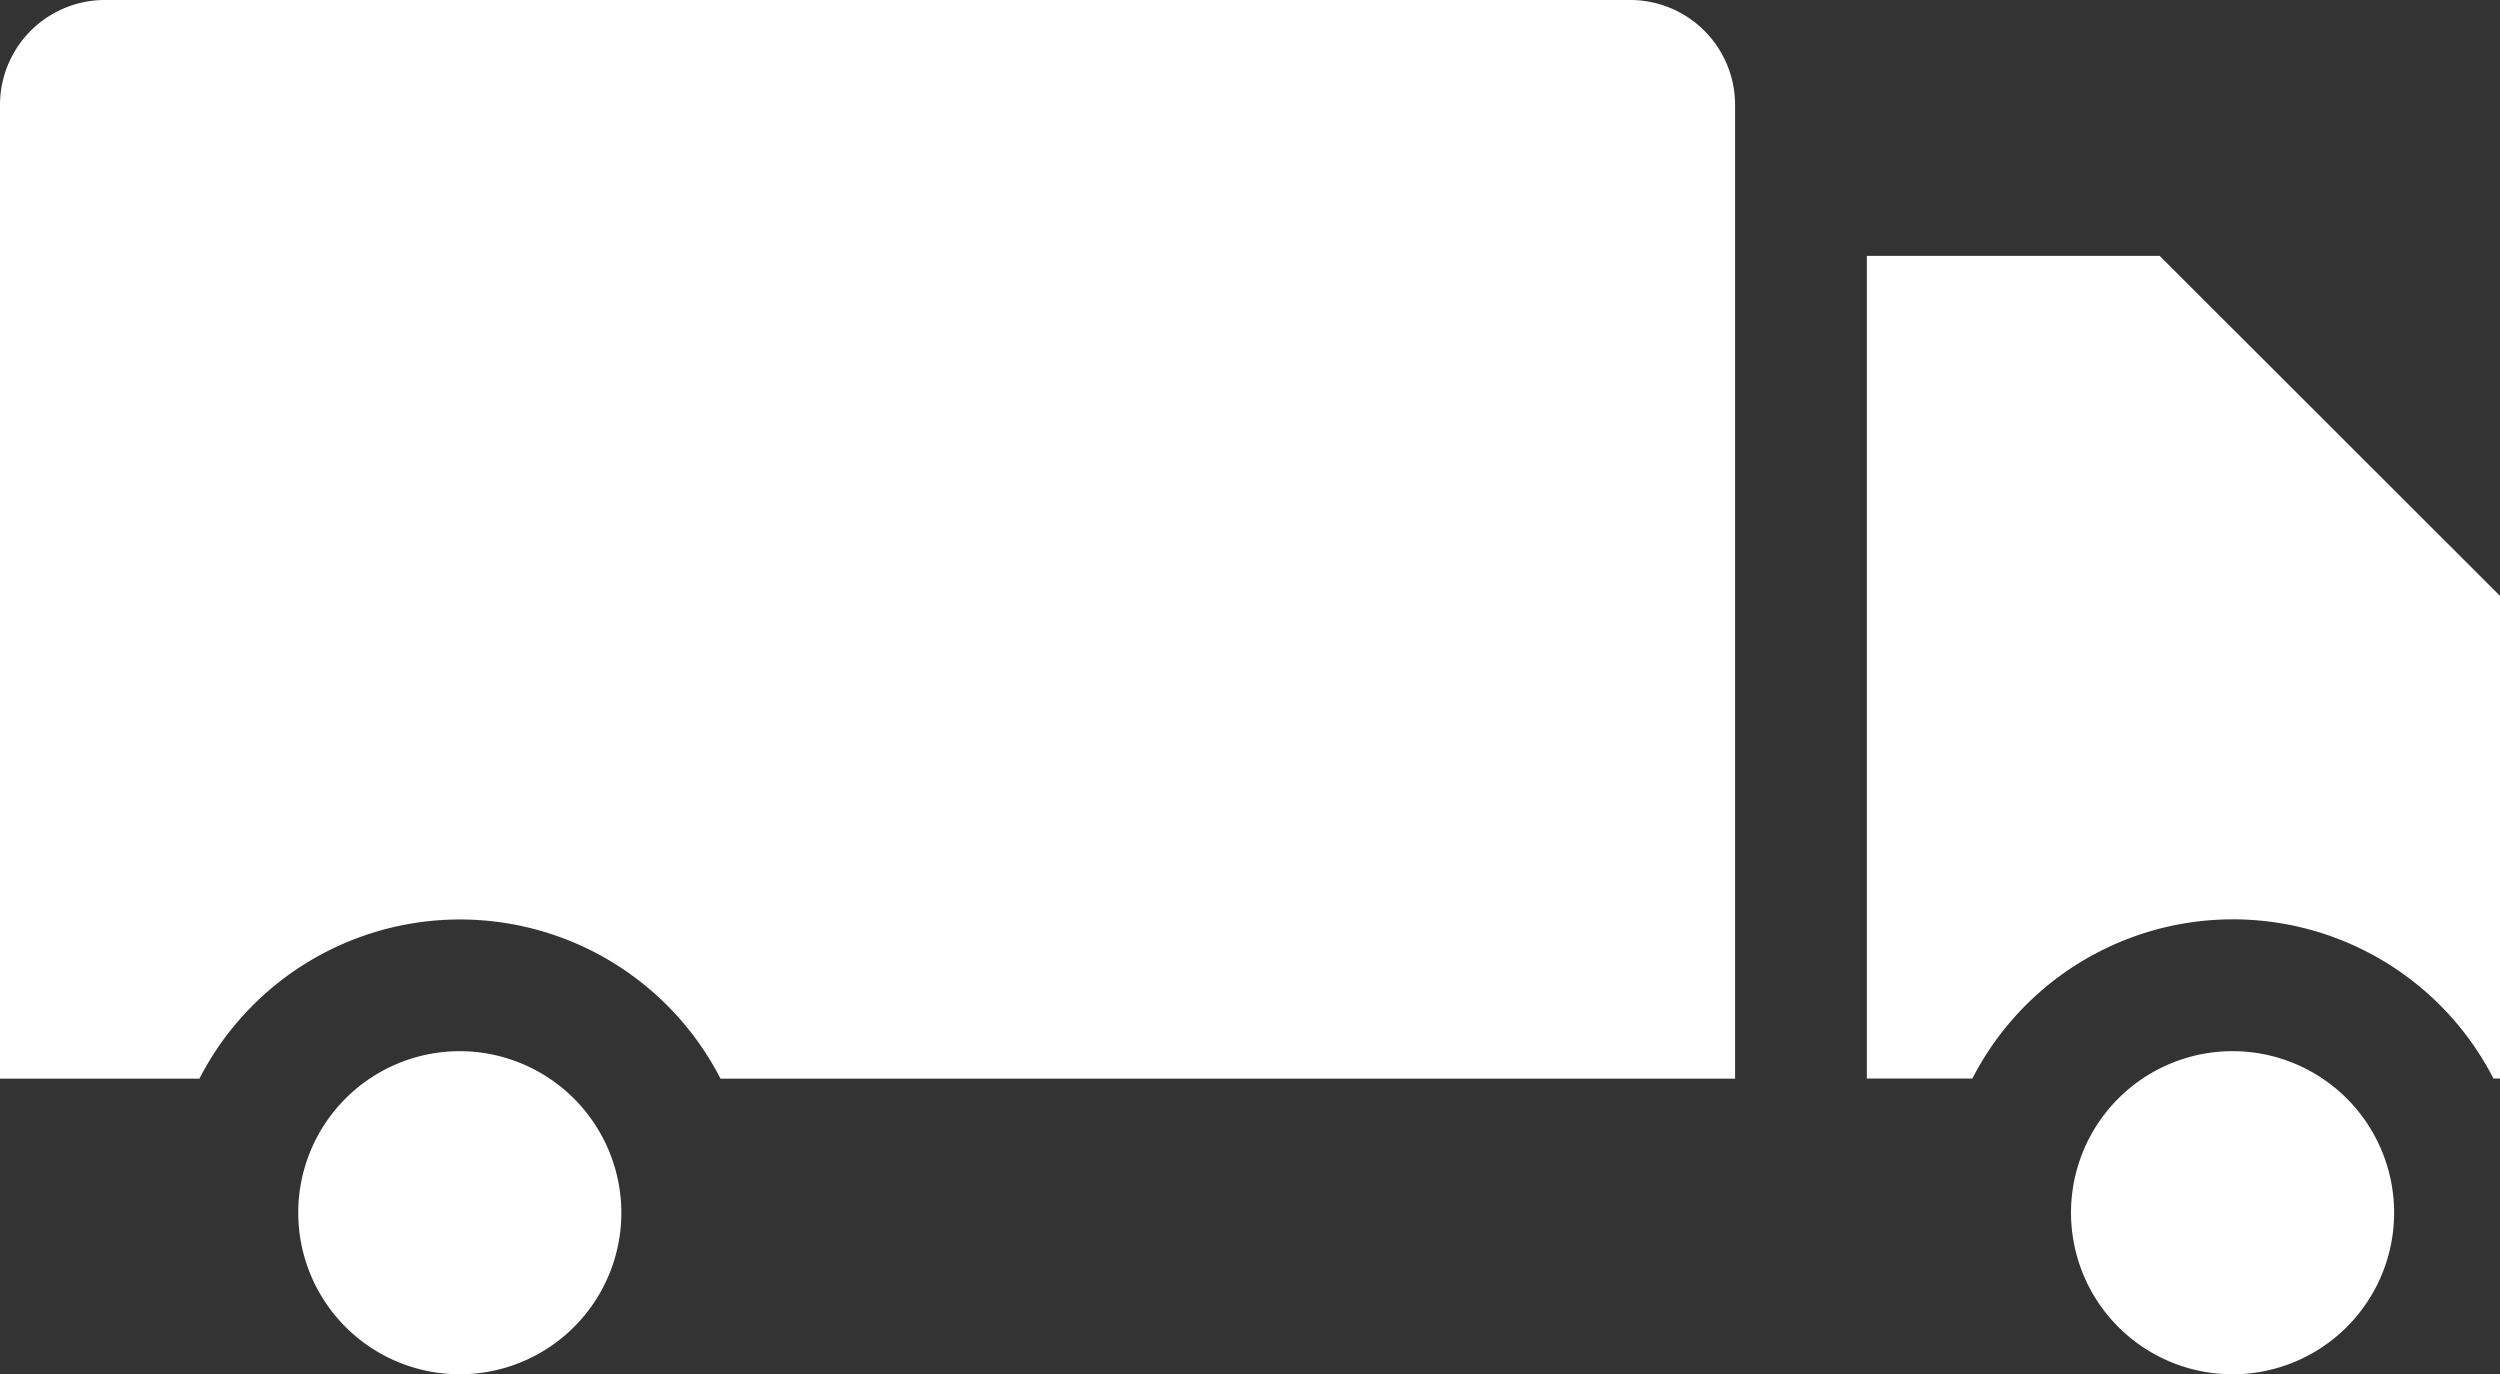 <svg xmlns="http://www.w3.org/2000/svg" width="53.79" height="29.568" viewBox="0 0 53.79 29.568"><rect x="0" y="0" width="53.79" height="29.568" fill="#333333" stroke="none"/><g id="Grupo_140" data-name="Grupo 140" transform="translate(-4512.82 -1714.453)"><path id="Trazado_40" data-name="Trazado 40" d="M4522.716,1737.07a3.476,3.476,0,1,0,3.473,3.479A3.482,3.482,0,0,0,4522.716,1737.07Z" fill="#fff"></path><path id="Trazado_41" data-name="Trazado 41" d="M4547.9,1714.453h-32.828a2.258,2.258,0,0,0-2.252,2.252v20.956h4.291a6.3,6.3,0,0,1,11.211,0h21.83V1716.7A2.258,2.258,0,0,0,4547.9,1714.453Z" fill="#fff"></path><path id="Trazado_42" data-name="Trazado 42" d="M4559.287,1719.958h-6.3v17.7h2.271a6.3,6.3,0,0,1,11.211,0h.145v-10.38Z" fill="#fff"></path><path id="Trazado_43" data-name="Trazado 43" d="M4560.859,1737.07a3.476,3.476,0,1,0,3.473,3.479A3.477,3.477,0,0,0,4560.859,1737.07Z" fill="#fff"></path></g></svg>